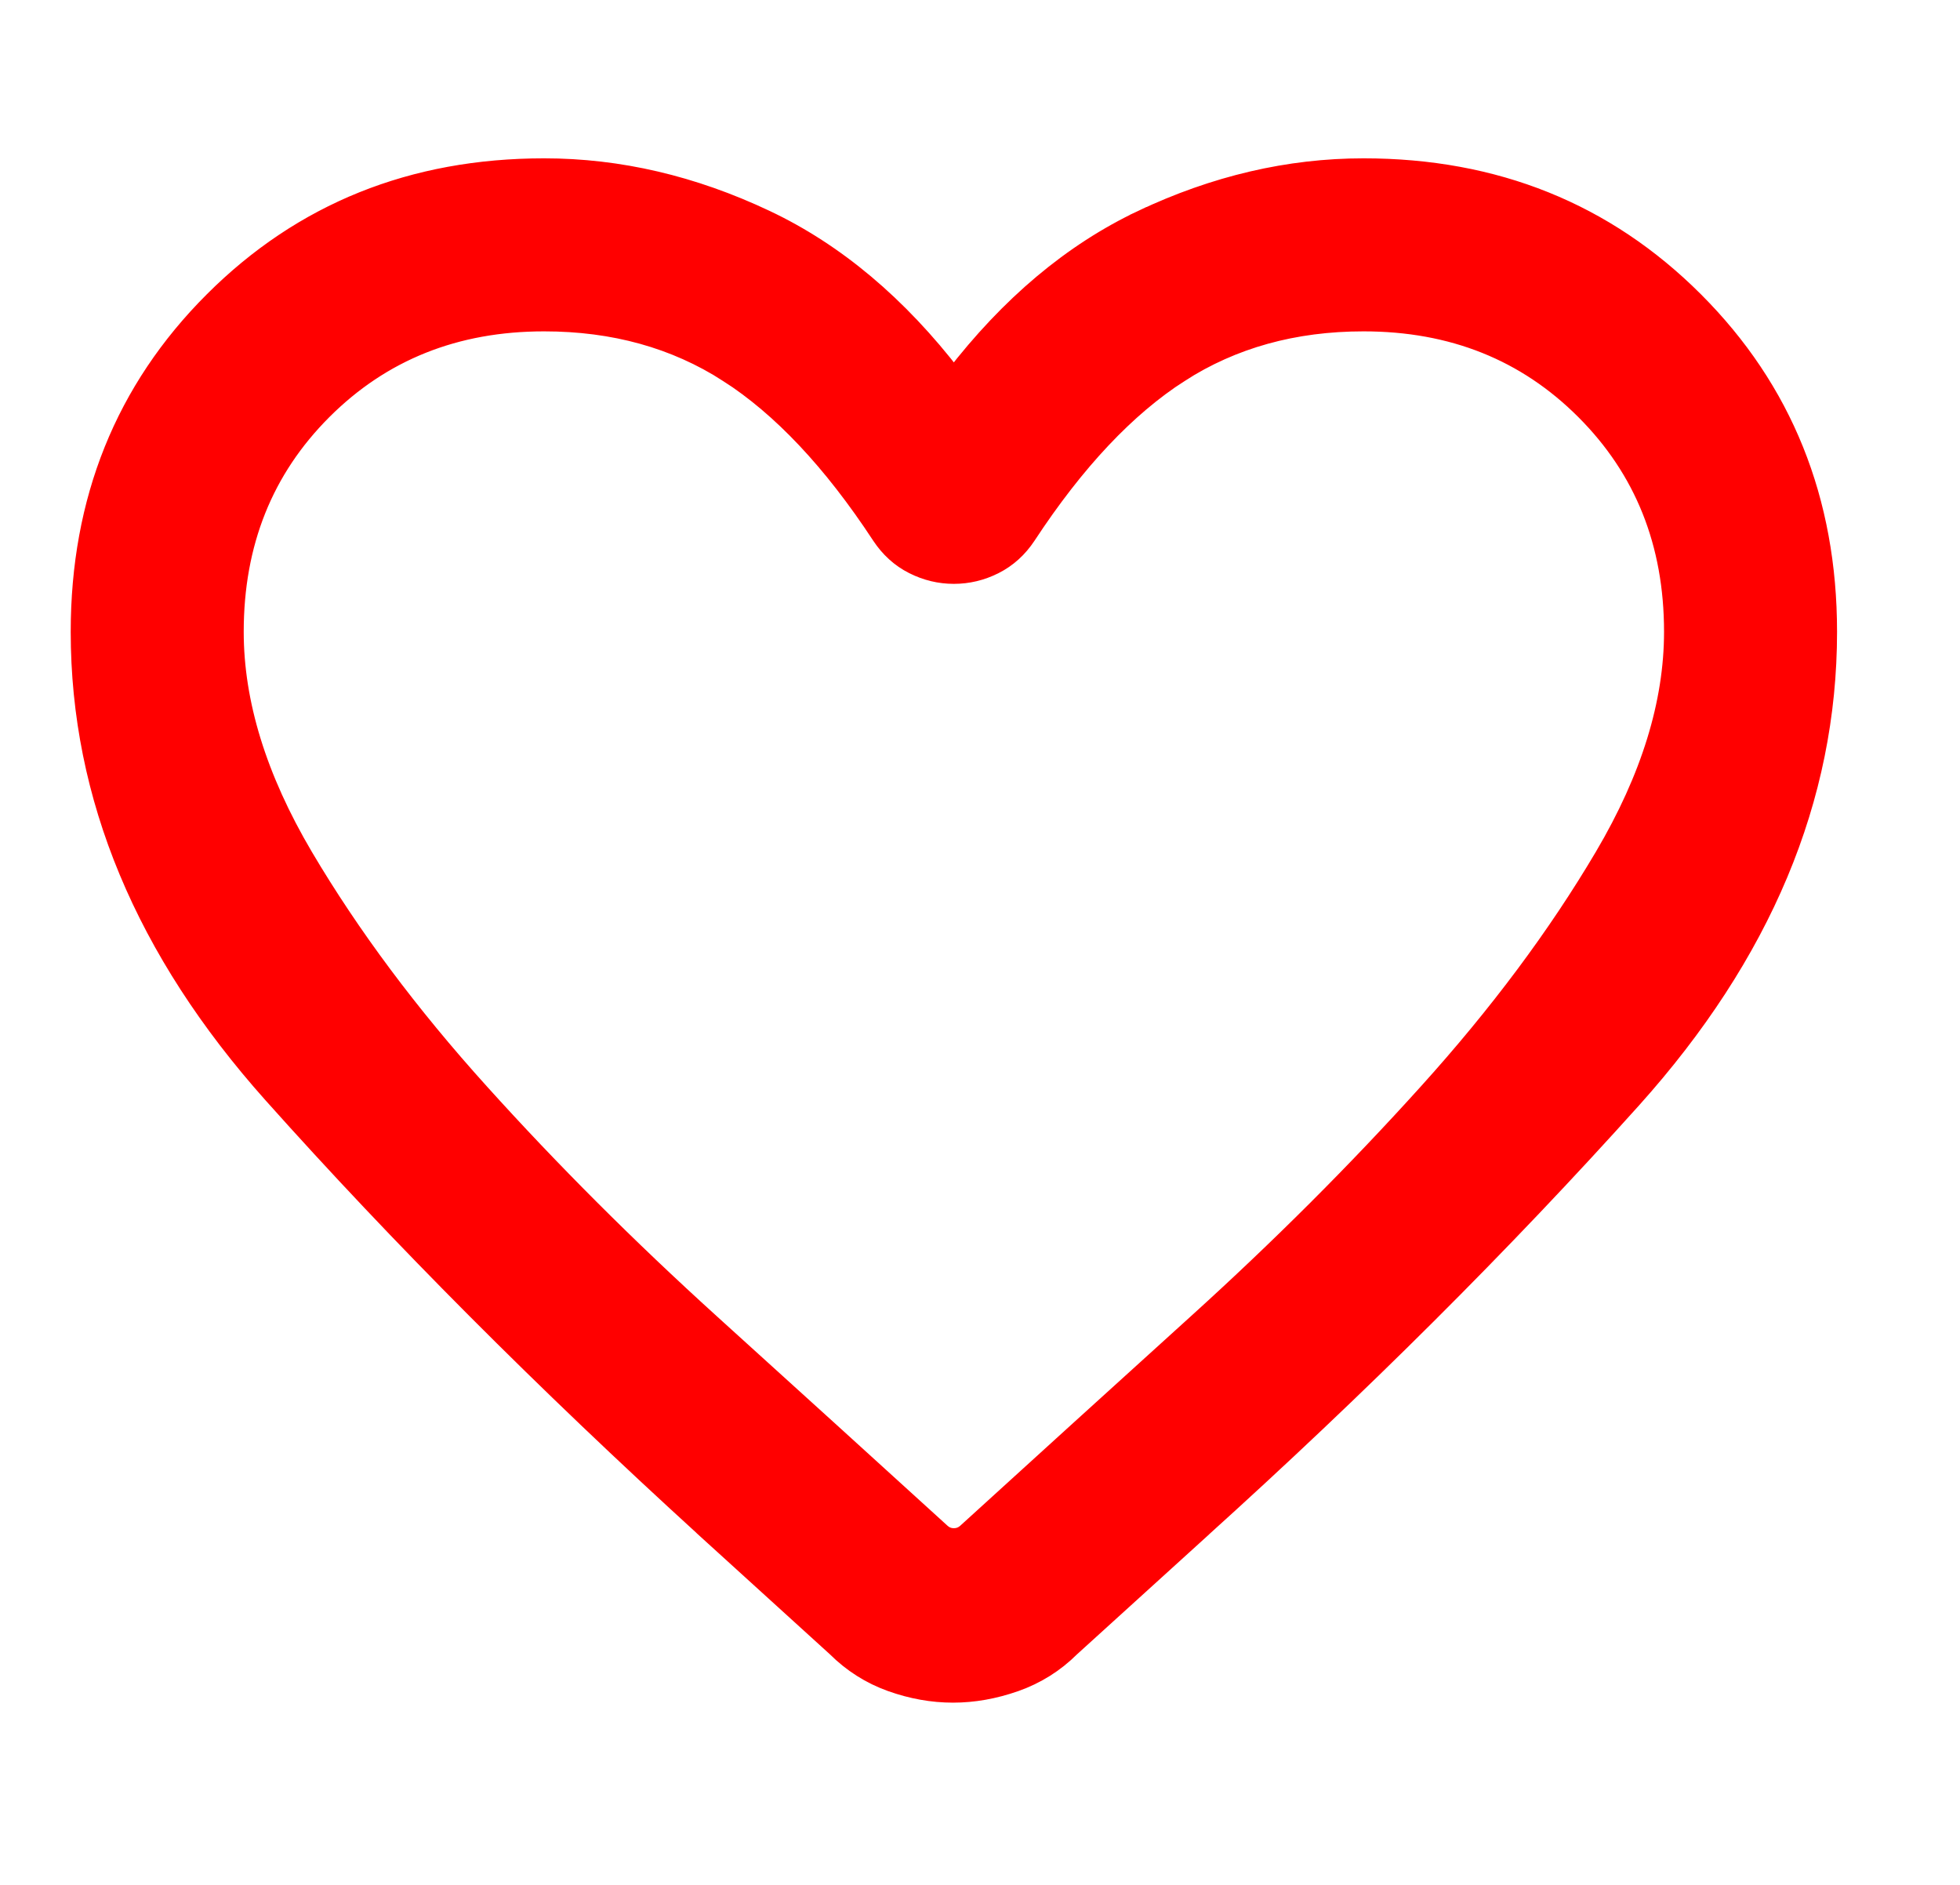 <svg width="26" height="25" viewBox="0 0 26 25" fill="none" xmlns="http://www.w3.org/2000/svg">
<g clip-path="url(#clip0_8766_13616)">
<path d="M12.653 5.002C11.918 4.046 11.086 3.345 10.156 2.906C9.191 2.45 8.212 2.221 7.218 2.221C5.474 2.221 4.008 2.81 2.828 3.99C1.648 5.169 1.059 6.636 1.059 8.38C1.059 10.567 1.915 12.613 3.613 14.514C5.299 16.402 7.213 18.323 9.358 20.277L9.358 20.278L11.091 21.853C11.301 22.062 11.545 22.217 11.822 22.316C12.095 22.413 12.368 22.462 12.642 22.462C12.915 22.462 13.19 22.413 13.467 22.316C13.748 22.217 13.994 22.063 14.205 21.853L15.919 20.297C15.919 20.297 15.919 20.296 15.919 20.296C18.026 18.395 19.936 16.491 21.651 14.582C23.378 12.659 24.248 10.591 24.248 8.38C24.248 6.636 23.658 5.169 22.479 3.99C21.299 2.81 19.833 2.221 18.088 2.221C17.095 2.221 16.116 2.45 15.151 2.906L15.203 3.015L15.151 2.906C14.221 3.345 13.389 4.046 12.653 5.002ZM11.684 7.104L11.684 7.104C11.797 7.275 11.941 7.406 12.116 7.494L12.116 7.494C12.287 7.58 12.467 7.623 12.653 7.623C12.84 7.623 13.02 7.58 13.191 7.494L13.191 7.494C13.366 7.406 13.51 7.275 13.623 7.104L13.623 7.104C14.271 6.117 14.947 5.402 15.651 4.95L15.586 4.849L15.651 4.95C16.352 4.5 17.163 4.274 18.088 4.274C19.266 4.274 20.241 4.665 21.022 5.446C21.803 6.227 22.195 7.202 22.195 8.38C22.195 9.323 21.891 10.315 21.274 11.359C20.654 12.409 19.875 13.454 18.936 14.493C17.995 15.536 16.976 16.554 15.877 17.549C14.777 18.546 13.756 19.472 12.817 20.328C12.769 20.37 12.716 20.39 12.653 20.39C12.59 20.39 12.538 20.37 12.49 20.328C11.55 19.472 10.53 18.546 9.429 17.549C8.331 16.554 7.312 15.536 6.371 14.493C5.432 13.454 4.653 12.409 4.032 11.359C3.416 10.315 3.112 9.323 3.112 8.38C3.112 7.202 3.503 6.227 4.284 5.446C5.066 4.665 6.041 4.274 7.218 4.274C8.144 4.274 8.955 4.5 9.656 4.95L9.721 4.849L9.656 4.95C10.36 5.402 11.036 6.117 11.684 7.104Z" fill="#FF0000" stroke="#FF0000" stroke-width="0.242"/>
</g>
<defs>
<clipPath id="clip0_8766_13616">
<rect width="24.947" height="22" fill="white" transform="translate(0.18 1.341)"/>
</clipPath>
</defs>
</svg>
